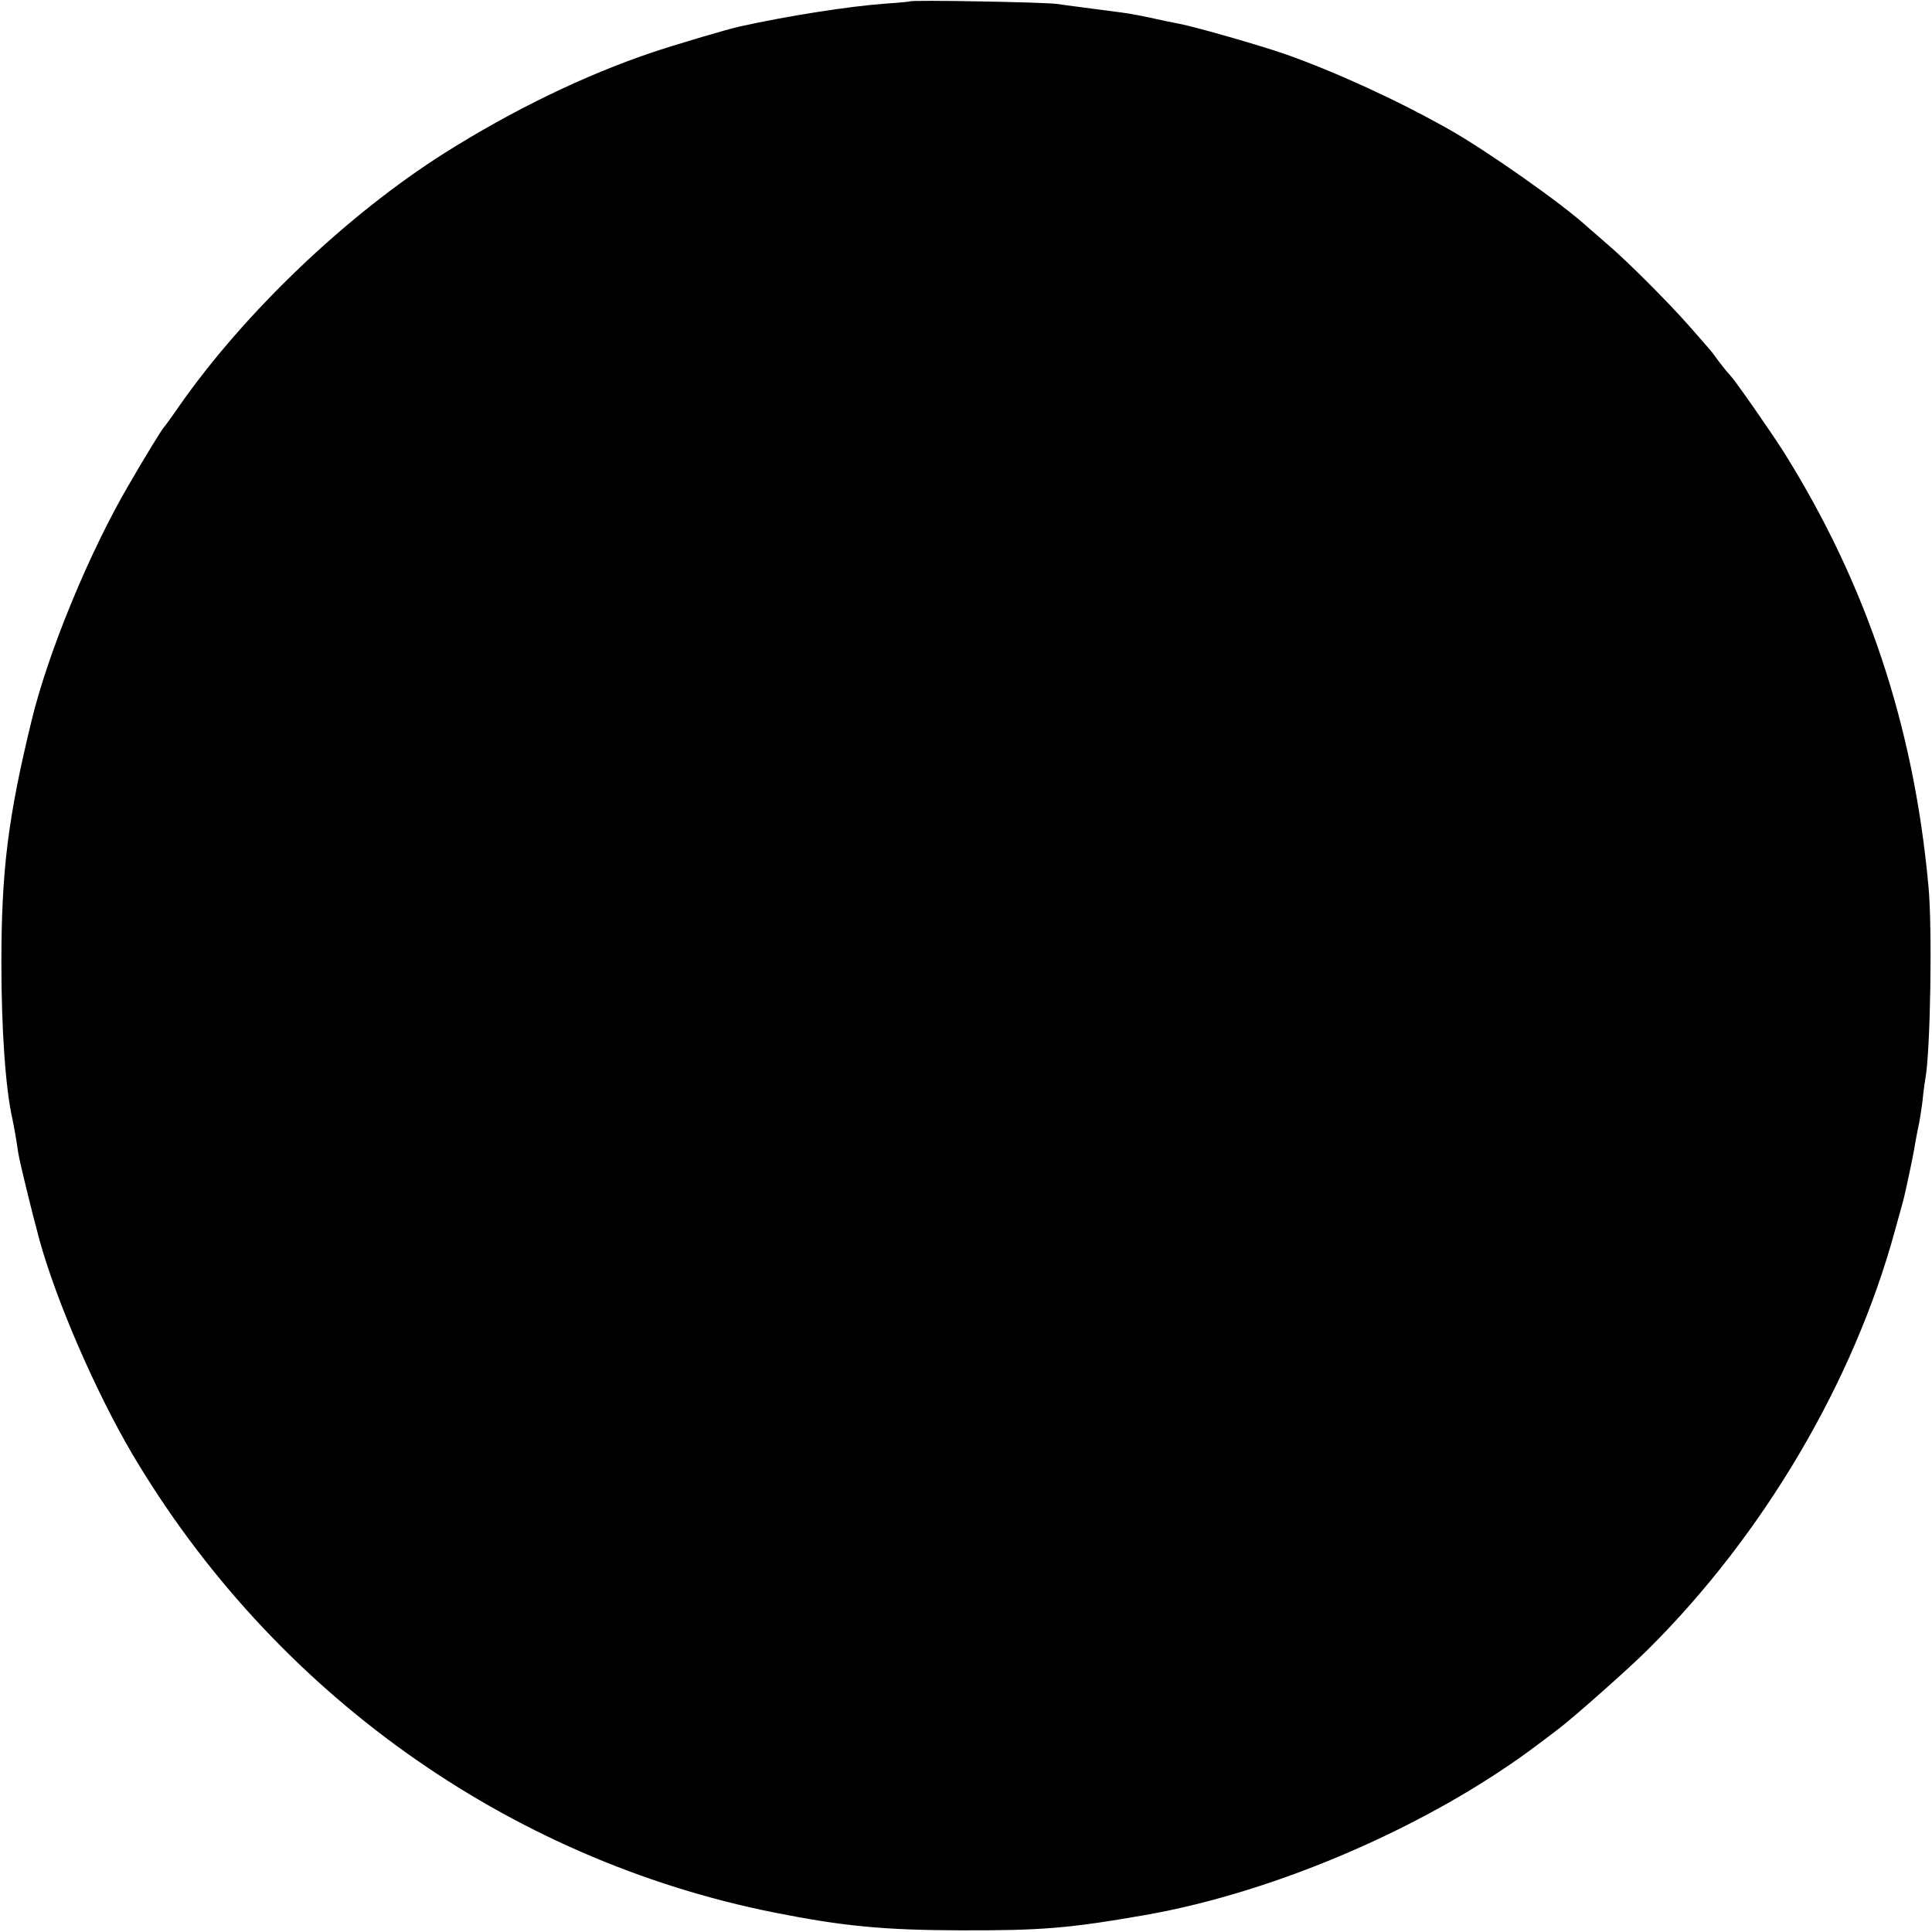 <?xml version="1.0" standalone="no"?>
<!DOCTYPE svg PUBLIC "-//W3C//DTD SVG 20010904//EN"
 "http://www.w3.org/TR/2001/REC-SVG-20010904/DTD/svg10.dtd">
<svg version="1.0" xmlns="http://www.w3.org/2000/svg"
 width="696pt" height="696pt" viewBox="0 0 696 696"
 preserveAspectRatio="xMidYMid meet">
<g transform="translate(0,696) scale(0.1,-0.1)"
fill="#000000" stroke="none">
<path d="M3278 6955 c-1 -1 -41 -5 -88 -8 -134 -10 -351 -44 -523 -82 -47 -10
-244 -69 -318 -94 -243 -82 -501 -207 -747 -362 -351 -222 -720 -573 -958
-914 -26 -38 -51 -72 -54 -75 -7 -7 -65 -101 -128 -210 -141 -242 -288 -598
-348 -845 -85 -349 -109 -540 -109 -875 0 -237 15 -455 40 -562 5 -25 12 -61
21 -123 7 -40 49 -212 77 -315 62 -222 202 -544 333 -767 507 -858 1351 -1461
2314 -1653 246 -49 393 -63 665 -64 295 -1 394 7 670 55 478 84 1033 325 1420
618 33 25 65 49 70 53 53 40 253 217 322 286 417 414 741 965 889 1507 14 50
27 97 29 105 9 32 37 166 41 191 2 14 8 46 13 71 6 25 13 71 17 103 3 32 8 68
10 79 18 91 26 543 11 696 -53 577 -223 1085 -520 1560 -47 74 -175 258 -194
278 -8 8 -26 30 -41 50 -15 21 -31 42 -37 48 -5 6 -37 42 -70 80 -76 86 -223
234 -300 299 -32 28 -63 55 -69 60 -87 80 -358 271 -496 349 -188 106 -409
207 -590 271 -92 32 -323 98 -380 109 -14 3 -36 7 -50 10 -80 18 -134 28 -160
31 -99 13 -200 26 -235 31 -42 6 -521 15 -527 9z"/>
</g>
</svg>
